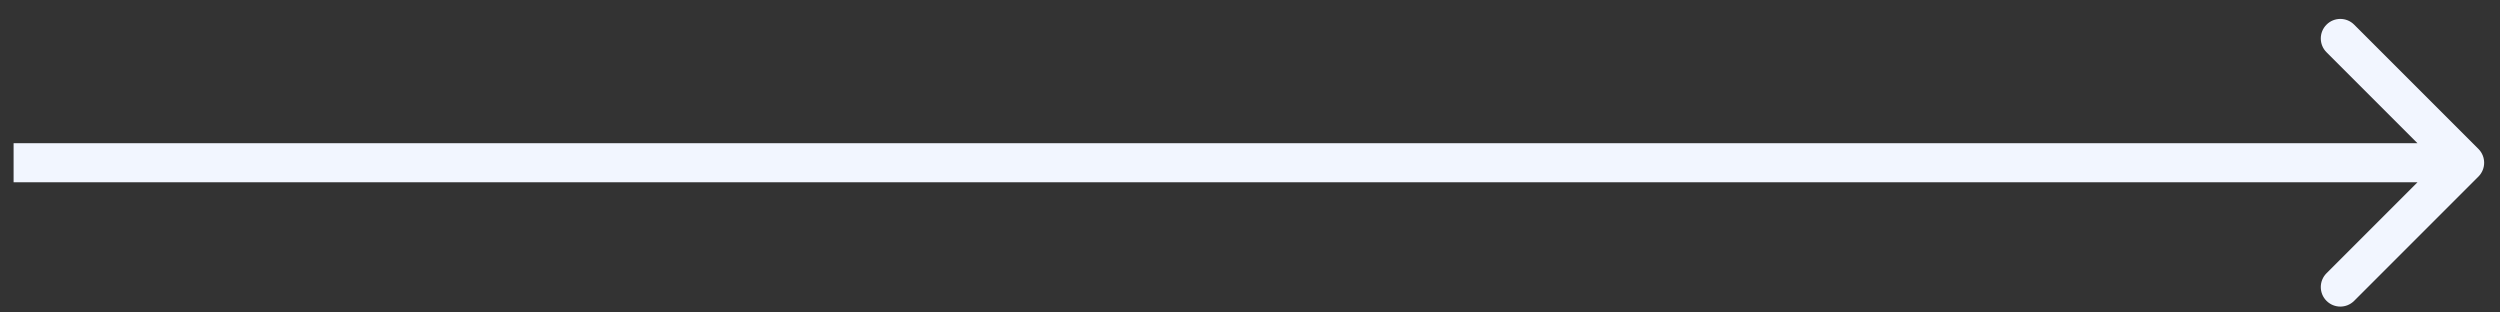 <svg width="128" height="16" viewBox="0 0 128 16" fill="none" xmlns="http://www.w3.org/2000/svg">
<rect x="0" y="0" width="128" height="16" fill="#333333" stroke="none"/>
<path d="M126.896 9.04C127.286 8.65 127.286 8.016 126.896 7.626L120.532 1.262C120.141 0.871 119.508 0.871 119.118 1.262C118.727 1.652 118.727 2.286 119.118 2.676L124.775 8.333L119.118 13.99C118.727 14.38 118.727 15.014 119.118 15.404C119.508 15.795 120.141 15.795 120.532 15.404L126.896 9.04ZM0.696 9.333H126.189V7.333H0.696V9.333Z" fill="#F2F6FF"/>
</svg>
